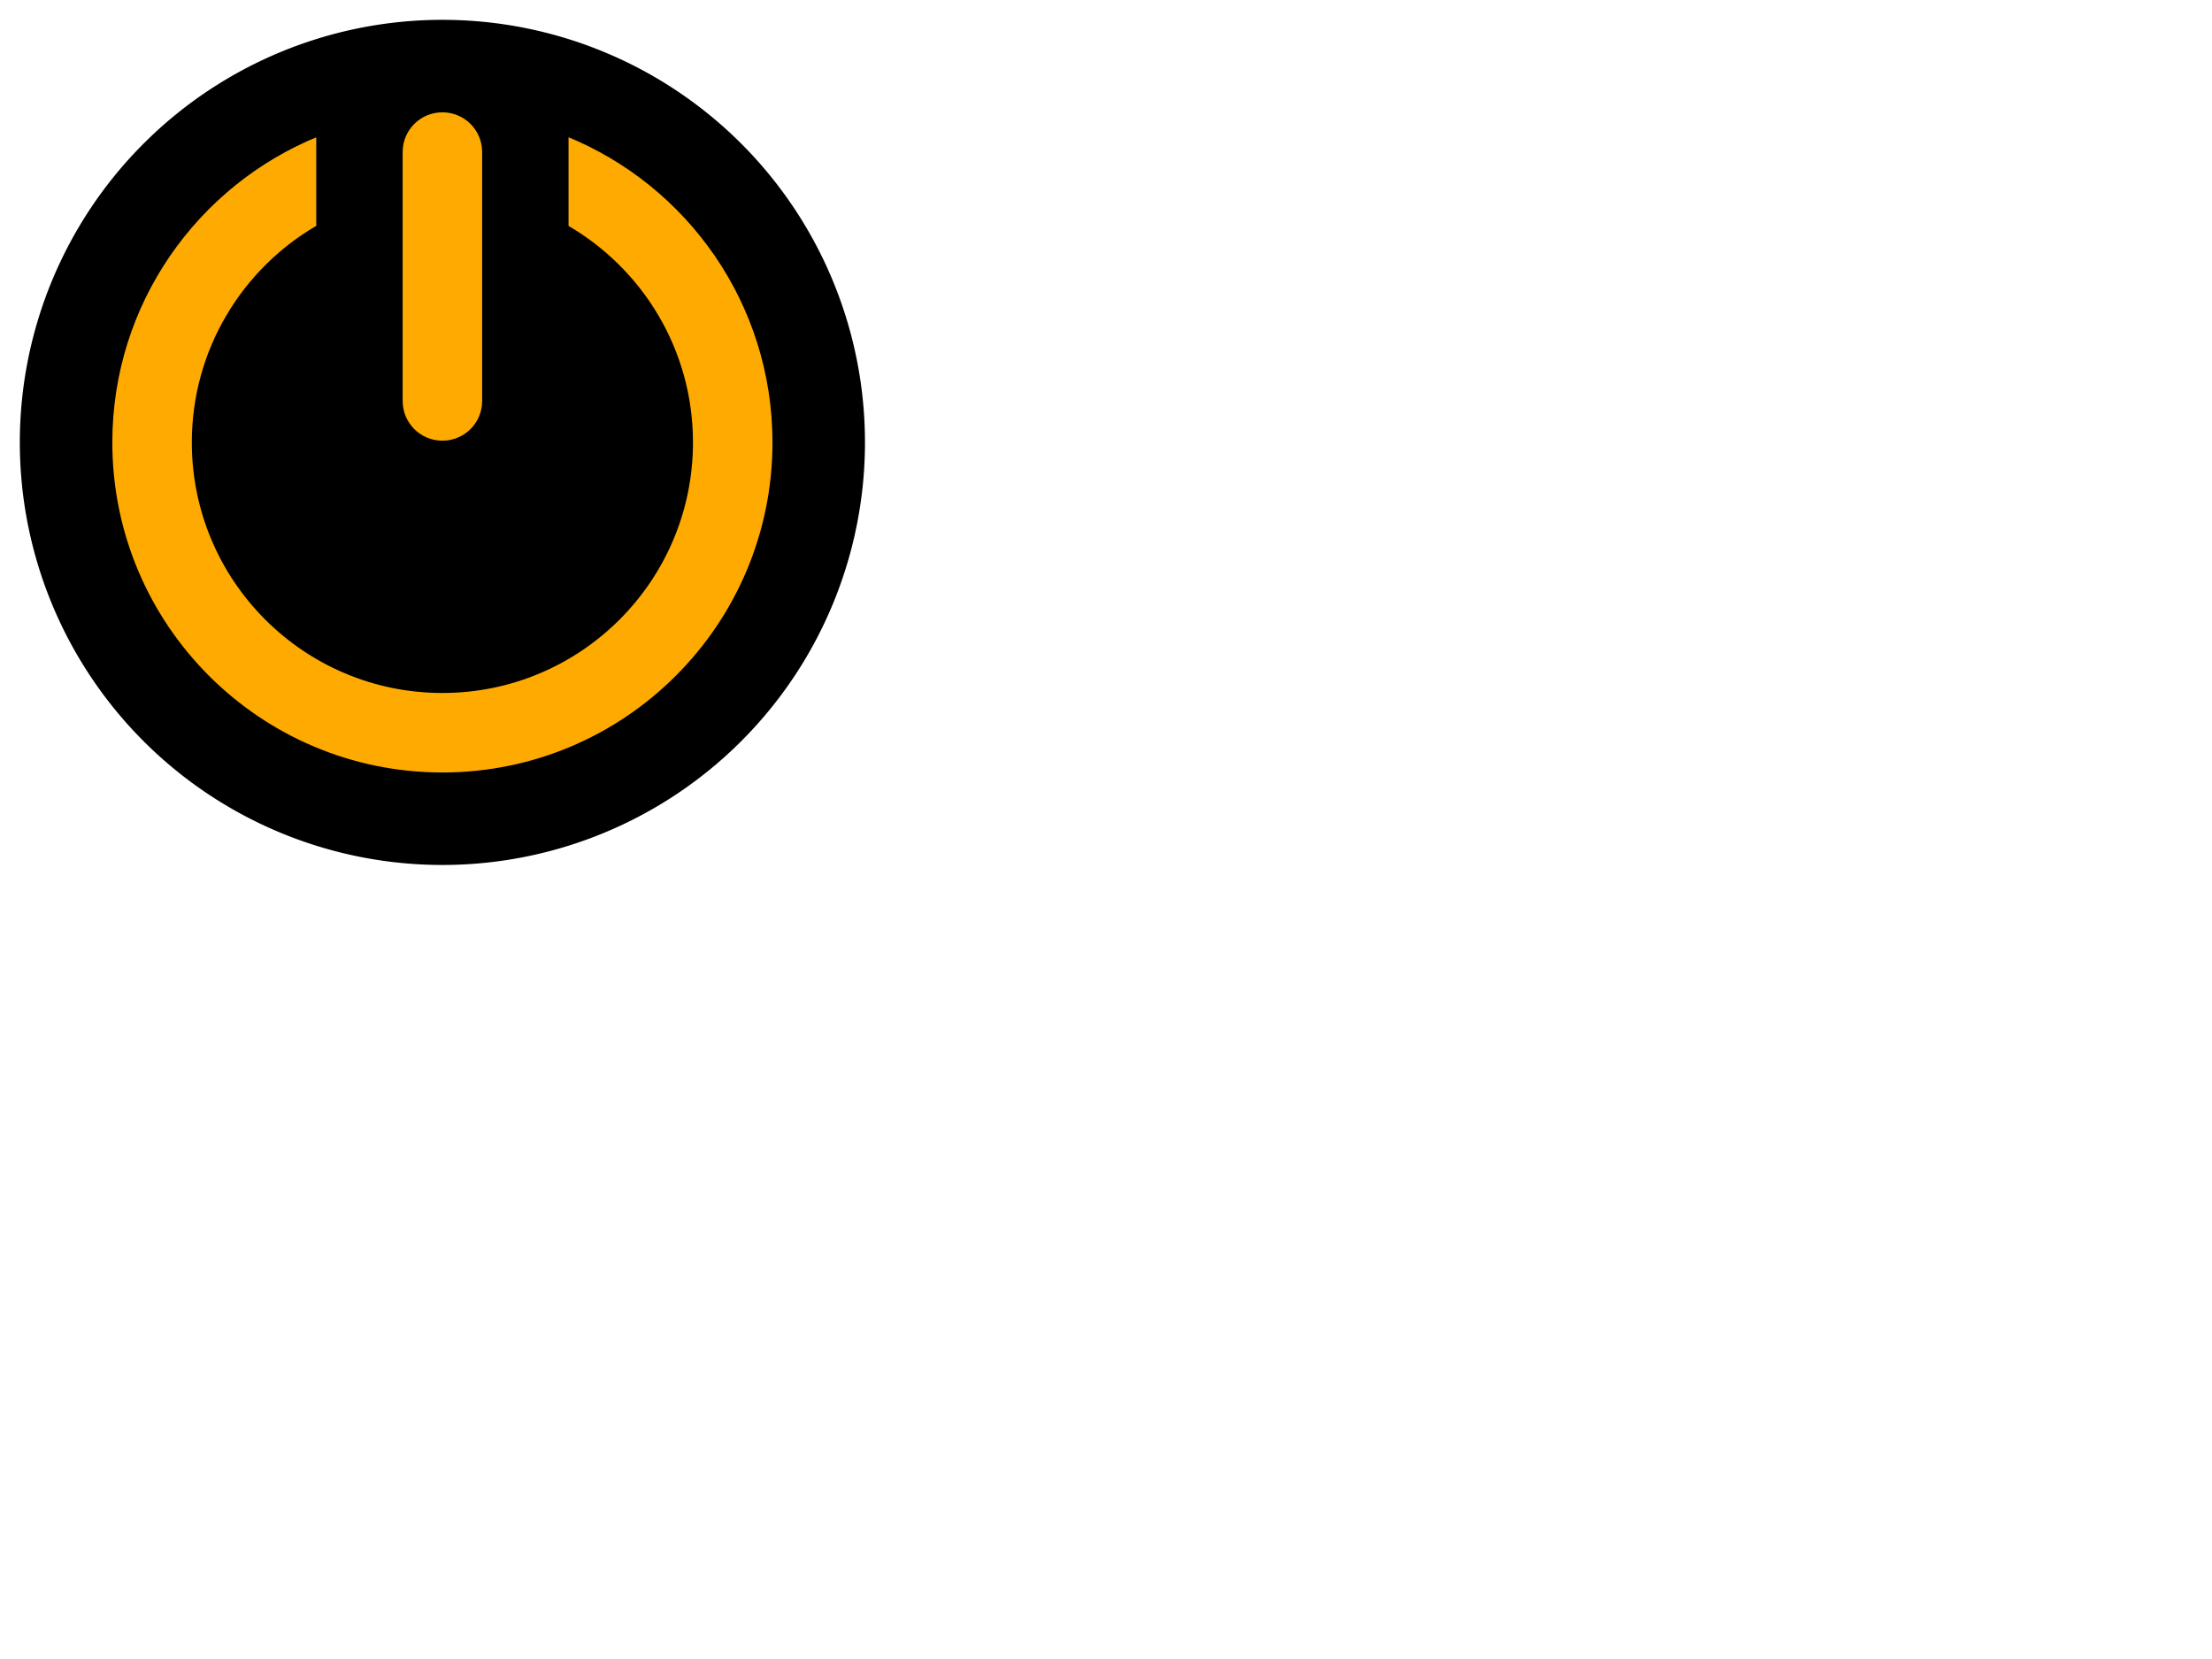 <?xml version="1.0"?><svg width="640" height="480" xmlns="http://www.w3.org/2000/svg" xmlns:xlink="http://www.w3.org/1999/xlink">
 <title>orange power button</title>
 <defs>
  <filter id="filter3952" color-interpolation-filters="sRGB" width="1.5" height="1.5" x="-0.25" y="-0.25">
   <feGaussianBlur id="feGaussianBlur3954" stdDeviation="12.194"/>
   <feGaussianBlur id="feGaussianBlur3968" stdDeviation="2"/>
   <feGaussianBlur id="feGaussianBlur3982" stdDeviation="5"/>
  </filter>
  <linearGradient id="linearGradient3789-9">
   <stop offset="0" id="stop3791-5" stop-color="#ffaa00"/>
   <stop offset="1" id="stop3793-3" stop-color="#ffaa00"/>
  </linearGradient>
  <radialGradient xlink:href="#linearGradient3789-9" id="radialGradient3852" cx="128" cy="128" fx="128" fy="128" r="179.9" gradientTransform="translate(0,1.4941634e-6)" gradientUnits="userSpaceOnUse"/>
  <filter id="filter3993" height="1.5" y="-0.25" width="1.5" x="-0.25" color-interpolation-filters="sRGB">
   <feGaussianBlur id="feGaussianBlur3995" stdDeviation="7"/>
  </filter>
 </defs>
 <g>
  <title>Layer 1</title>
  <g id="layer4" display="inline">
   <path id="path3084" d="m249.6,128a121.6,121.6 0 1 1-243.2,0a121.6,121.6 0 1 1243.2,0z" filter="url(#filter3993)" stroke-miterlimit="4" stroke-width="1.326" stroke="#000000" fill="#000000"/>
  </g>
  <g id="layer3" display="inline">
   <path d="m128,32c-6.648,0 -12,5.352 -12,12l0,72c0,6.648 5.352,12 12,12c6.648,0 12,-5.352 12,-12l0,-72c0,-6.648 -5.352,-12 -12,-12zm36,6.961l0,26.695c21.508,12.453 36,35.705 36,62.344c0,39.764 -32.236,72 -72,72c-39.765,0 -72,-32.236 -72,-72c0,-26.619 14.464,-49.905 36,-62.367l0,-26.648c-35.225,14.259 -60,48.793 -60,89.016c0,53.019 42.981,96 96,96c53.019,0 96,-42.981 96,-96c0,-40.292 -24.815,-74.8 -60,-89.039z" id="path2987-1" filter="url(#filter3952)" stroke="#000000" fill="url(#radialGradient3852)"/>
  </g>
 </g>
</svg>